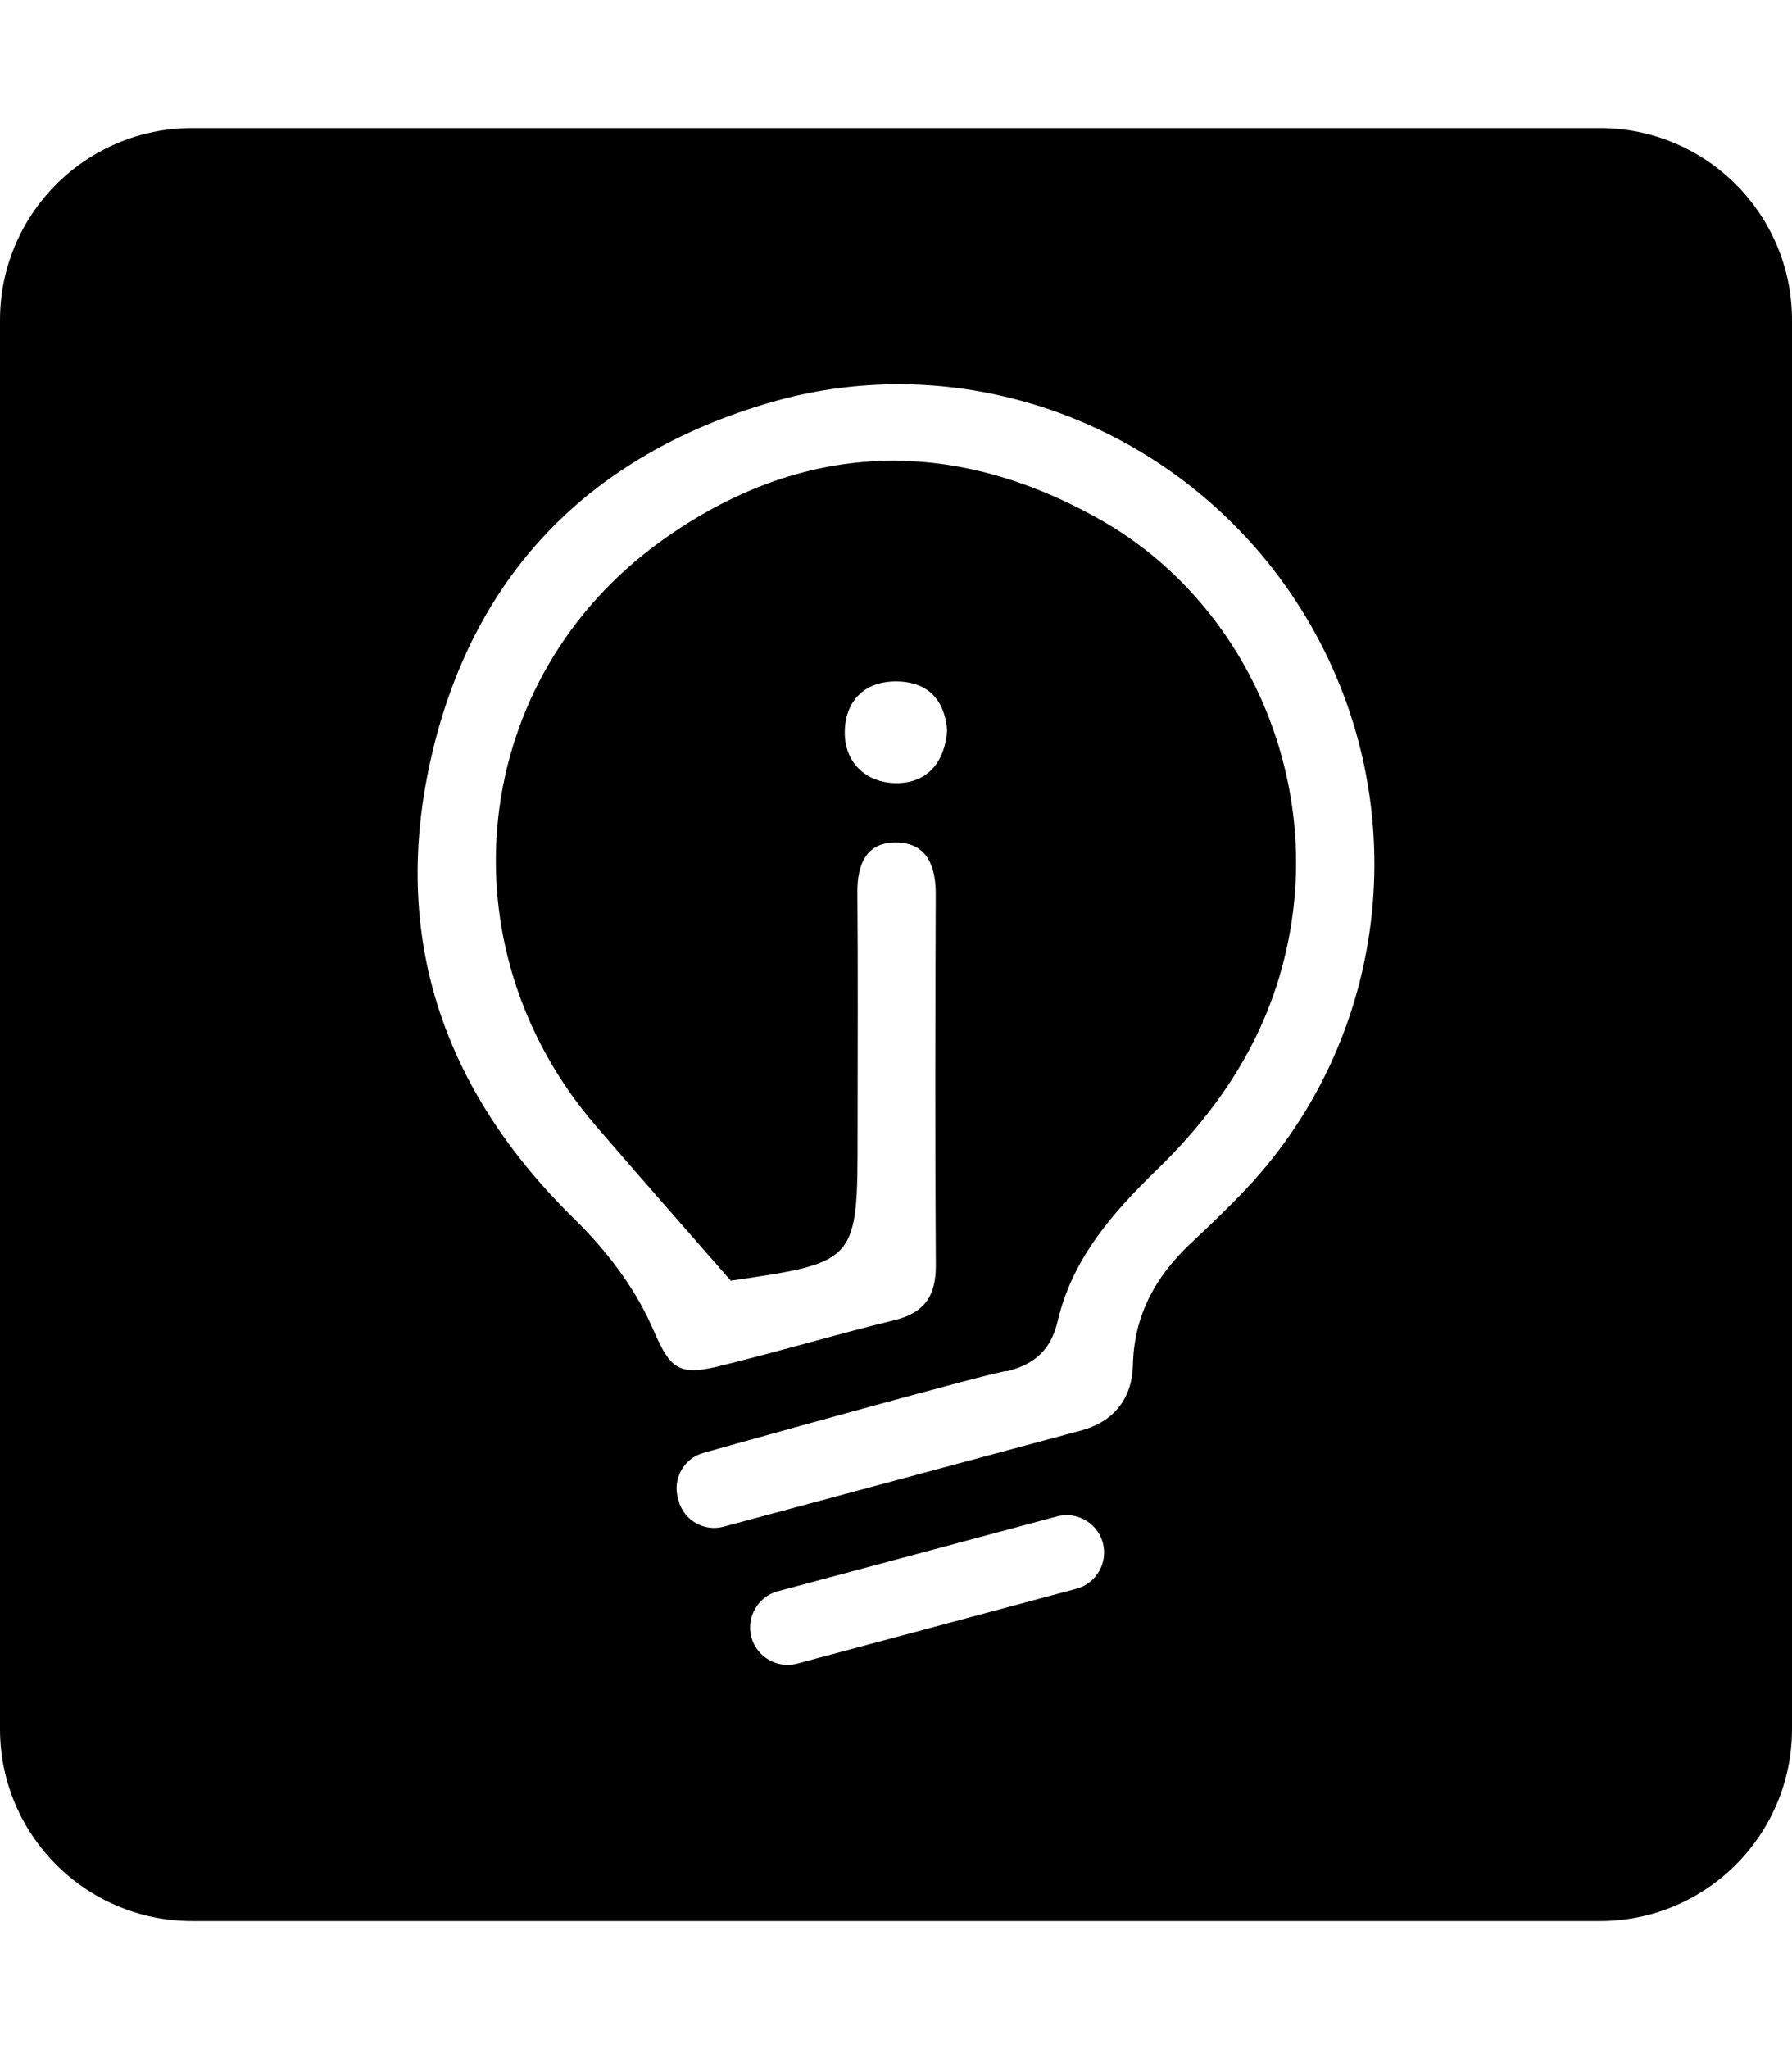 <?xml version="1.0" encoding="UTF-8" standalone="no"?>
<svg
   xmlns:dc="http://purl.org/dc/elements/1.1/"
   xmlns:cc="http://creativecommons.org/ns#"
   xmlns:rdf="http://www.w3.org/1999/02/22-rdf-syntax-ns#"
   xmlns:svg="http://www.w3.org/2000/svg"
   xmlns="http://www.w3.org/2000/svg"
   xmlns:sodipodi="http://sodipodi.sourceforge.net/DTD/sodipodi-0.dtd"
   xmlns:inkscape="http://www.inkscape.org/namespaces/inkscape"
   sodipodi:docname="template-square.svg"
   inkscape:version="1.0 (1.0+r73+1)"
   id="svg8"
   version="1.1"
   viewBox="0 0 448 512"
   height="512"
   width="448">
  <title
     id="title889">IDEAS/RePEc</title>
  <defs
     id="defs2" />
  <sodipodi:namedview
     inkscape:window-maximized="1"
     inkscape:window-y="27"
     inkscape:window-x="51"
     inkscape:window-height="713"
     inkscape:window-width="1315"
     inkscape:guide-bbox="true"
     showguides="true"
     units="px"
     showgrid="true"
     inkscape:document-rotation="0"
     inkscape:current-layer="layer6"
     inkscape:document-units="px"
     inkscape:cy="256"
     inkscape:cx="203.33333"
     inkscape:zoom="0.75"
     inkscape:pageshadow="2"
     inkscape:pageopacity="0.0"
     borderopacity="1.0"
     bordercolor="#666666"
     pagecolor="#ffffff"
     id="base">
    <inkscape:grid
       empspacing="4"
       id="grid10"
       type="xygrid" />
    <sodipodi:guide
       inkscape:color="rgb(0,0,255)"
       inkscape:locked="true"
       inkscape:label=""
       id="guide832"
       orientation="0,1"
       position="448,416" />
    <sodipodi:guide
       inkscape:color="rgb(0,0,255)"
       inkscape:locked="true"
       inkscape:label=""
       id="guide834"
       orientation="0,1"
       position="448,96" />
    <sodipodi:guide
       inkscape:color="rgb(0,0,255)"
       inkscape:locked="true"
       inkscape:label="baseline"
       id="guide836"
       orientation="0,1"
       position="448,64" />
    <sodipodi:guide
       position="64,512"
       orientation="1,0"
       id="guide835" />
    <sodipodi:guide
       position="384,512"
       orientation="1,0"
       id="guide837" />
  </sodipodi:namedview>
  <g
     inkscape:label="icon"
     id="layer6"
     inkscape:groupmode="layer">
    <path
       d="M 48 32 C 21.5 32 0 53.5 0 80 L 0 432 C 0 458.5 21.5 480 48 480 L 400 480 C 426.5 480 448 458.5 448 432 L 448 80 C 448 53.5 426.5 32 400 32 L 48 32 z M 223.766 96.004 C 264.718 95.706 304.133 117.275 326.258 153.818 C 354.012 199.661 347.989 258.4 311.488 297.113 C 307.066 301.802 302.387 306.257 297.688 310.674 C 288.91 318.921 283.515 328.585 283.236 340.998 C 283.05 349.314 278.596 355.14 270.412 357.398 C 269.253 357.727 180.883 381.475 180.883 381.475 C 176.01 382.78 170.956 379.86 169.65 374.988 L 169.449 374.236 C 168.144 369.364 171.063 364.309 175.936 363.004 C 175.936 363.004 252.953 341.424 251.641 342.645 C 258.664 340.914 262.73 337.317 264.428 330.066 C 268.057 314.564 278.14 303.022 289.205 292.301 C 307.54 274.537 319.9 253.874 323.229 227.986 C 328.211 189.234 309.415 149.174 274.863 129.73 C 237.653 108.79 200.329 110.17 165.586 134.971 C 117.225 169.49 110.138 236.139 148.887 281.225 C 159.683 293.787 170.655 306.198 182.703 320.004 C 214.398 315.372 214.397 315.372 214.398 283.139 C 214.4 263.102 214.522 243.063 214.346 223.027 C 214.282 215.896 216.615 210.329 224.234 210.506 C 231.761 210.681 233.959 216.44 233.934 223.436 C 233.822 254.34 233.754 285.246 233.957 316.15 C 234.008 323.808 231.121 328.047 223.525 329.893 C 208.709 333.491 194.089 337.897 179.27 341.482 C 168.599 344.065 167.195 340.99 162.814 331.154 C 158.445 321.342 151.318 312.146 143.566 304.555 C 110.515 272.185 97.457 233.532 107.949 188.594 C 118.549 143.193 147.7 113.67 192.41 100.607 C 202.788 97.575 213.327 96.08 223.766 96.004 z M 224.162 170.266 C 232.214 170.352 236.205 175.11 236.779 182.494 C 236.154 191.002 231.343 195.797 223.871 195.676 C 216.431 195.556 211.017 190.457 211.195 182.693 C 211.369 175.139 216.105 170.178 224.162 170.266 z M 267.041 378.59 C 271.023 378.755 274.63 381.477 275.713 385.518 C 277.046 390.49 274.068 395.648 269.096 396.98 L 199.301 415.682 C 194.328 417.014 189.17 414.037 187.838 409.064 C 186.506 404.092 189.483 398.934 194.455 397.602 L 264.25 378.9 C 265.182 378.651 266.122 378.552 267.041 378.59 z "
       id="path2" />
  </g>
</svg>

